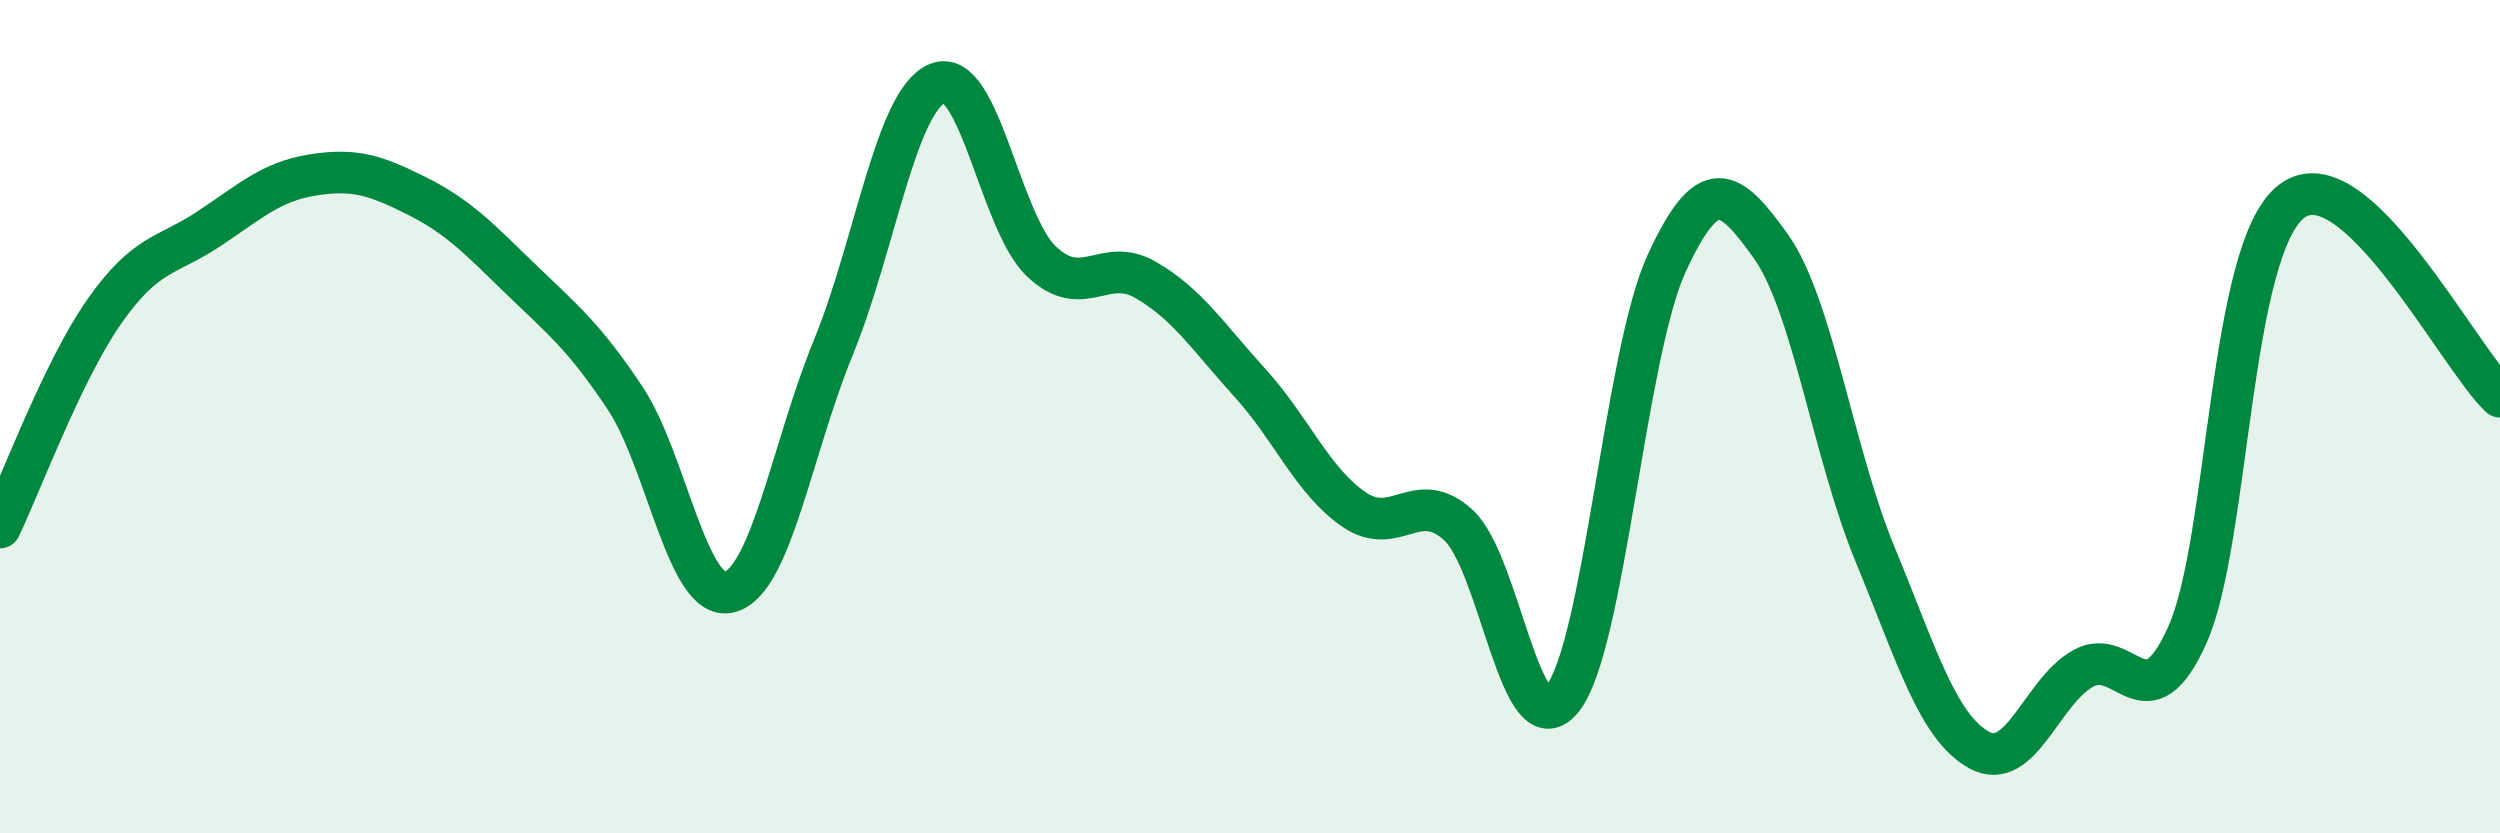 
    <svg width="60" height="20" viewBox="0 0 60 20" xmlns="http://www.w3.org/2000/svg">
      <path
        d="M 0,12.66 C 0.5,11.62 1.5,8.91 2.5,7.48 C 3.5,6.05 4,6.16 5,5.5 C 6,4.84 6.5,4.36 7.5,4.2 C 8.5,4.04 9,4.2 10,4.7 C 11,5.2 11.5,5.73 12.5,6.7 C 13.5,7.67 14,8.05 15,9.55 C 16,11.05 16.5,14.45 17.5,14.21 C 18.5,13.97 19,10.78 20,8.34 C 21,5.9 21.5,2.41 22.5,2 C 23.5,1.59 24,5.34 25,6.28 C 26,7.22 26.5,6.14 27.5,6.72 C 28.5,7.3 29,8.09 30,9.19 C 31,10.29 31.5,11.55 32.5,12.23 C 33.5,12.91 34,11.69 35,12.6 C 36,13.51 36.5,18.03 37.5,16.77 C 38.5,15.51 39,8.49 40,6.32 C 41,4.15 41.5,4.51 42.5,5.91 C 43.5,7.31 44,10.88 45,13.3 C 46,15.72 46.5,17.45 47.5,18 C 48.5,18.55 49,16.59 50,16.04 C 51,15.49 51.5,17.47 52.5,15.23 C 53.5,12.99 53.5,5.97 55,4.83 C 56.5,3.69 59,8.58 60,9.52L60 20L0 20Z"
        fill="#008740"
        opacity="0.1"
        stroke-linecap="round"
        stroke-linejoin="round"
      />
      <path
        d="M 0,12.66 C 0.5,11.62 1.5,8.91 2.5,7.48 C 3.5,6.05 4,6.16 5,5.5 C 6,4.84 6.5,4.36 7.5,4.2 C 8.5,4.04 9,4.2 10,4.7 C 11,5.2 11.5,5.73 12.5,6.7 C 13.5,7.67 14,8.05 15,9.55 C 16,11.05 16.5,14.45 17.5,14.21 C 18.5,13.97 19,10.78 20,8.34 C 21,5.9 21.5,2.41 22.5,2 C 23.5,1.59 24,5.34 25,6.28 C 26,7.22 26.5,6.14 27.5,6.72 C 28.5,7.3 29,8.09 30,9.19 C 31,10.29 31.5,11.55 32.5,12.23 C 33.5,12.91 34,11.69 35,12.6 C 36,13.51 36.5,18.03 37.5,16.77 C 38.5,15.51 39,8.49 40,6.32 C 41,4.15 41.5,4.51 42.5,5.91 C 43.5,7.31 44,10.88 45,13.3 C 46,15.72 46.5,17.45 47.5,18 C 48.5,18.55 49,16.59 50,16.04 C 51,15.49 51.5,17.47 52.5,15.23 C 53.5,12.99 53.5,5.97 55,4.83 C 56.5,3.69 59,8.58 60,9.52"
        stroke="#008740"
        stroke-width="1"
        fill="none"
        stroke-linecap="round"
        stroke-linejoin="round"
      />
    </svg>
  